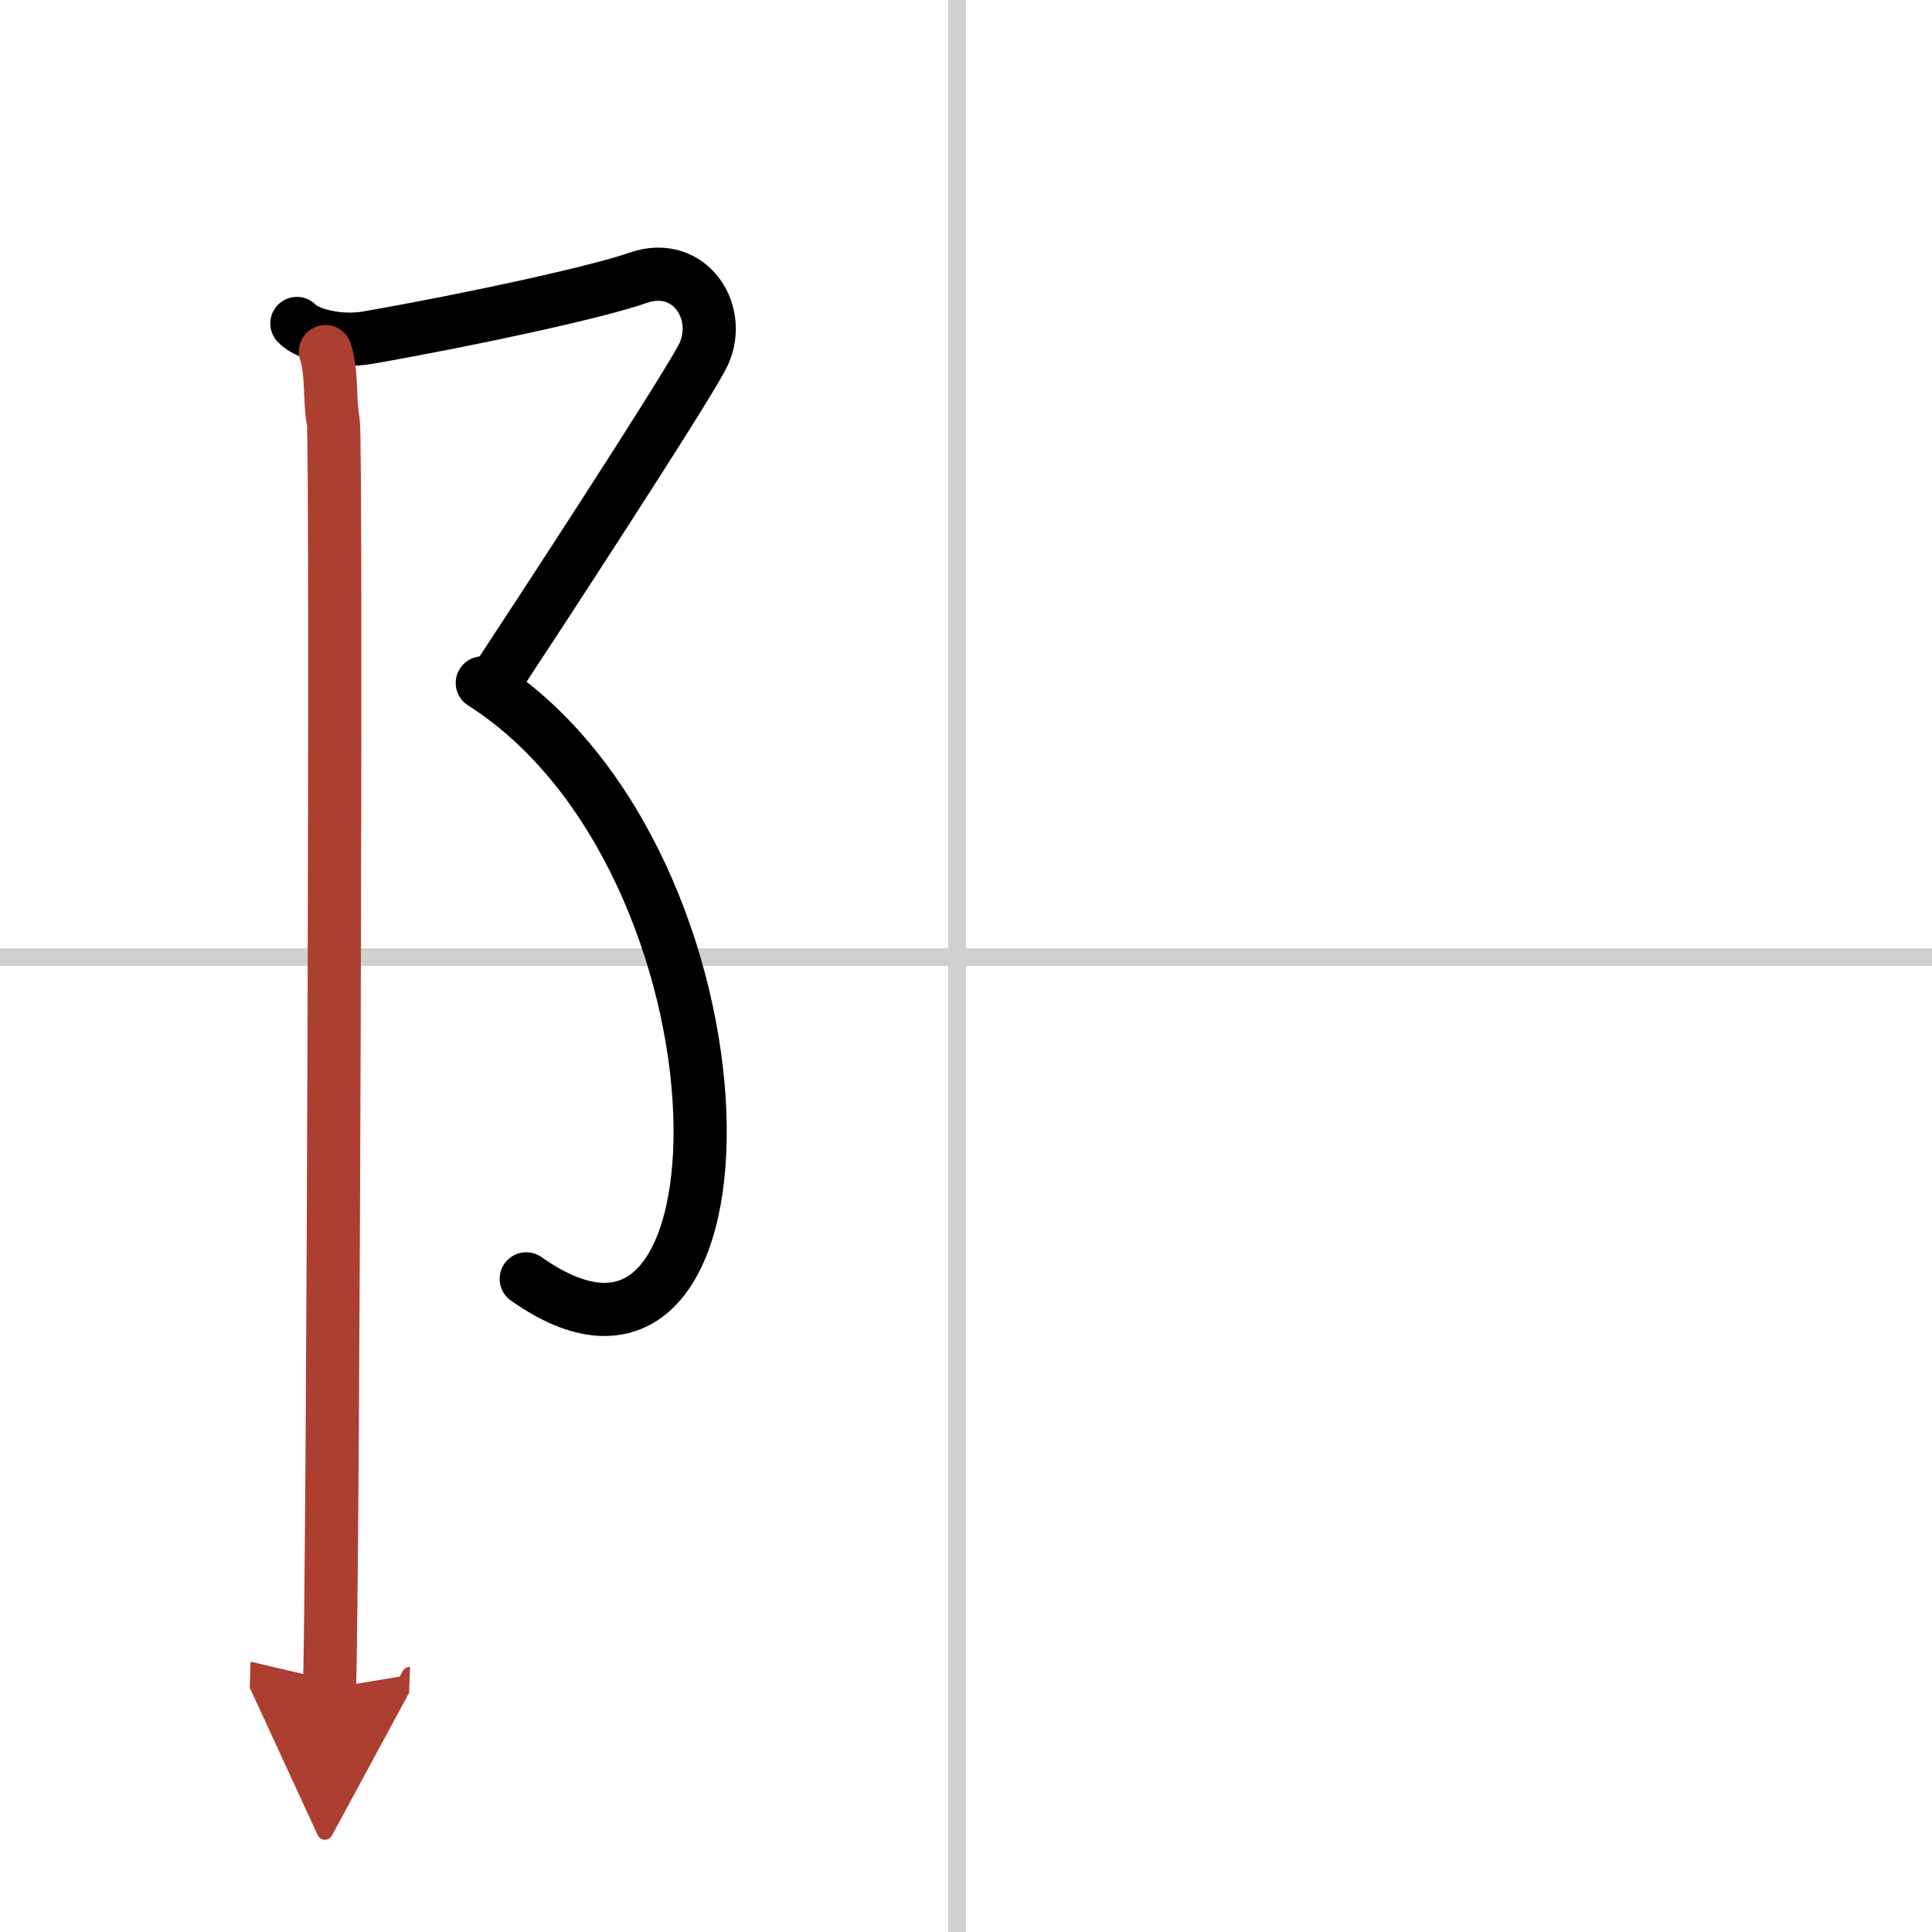 <svg width="400" height="400" viewBox="0 0 109 109" xmlns="http://www.w3.org/2000/svg"><defs><marker id="a" markerWidth="4" orient="auto" refX="1" refY="5" viewBox="0 0 10 10"><polyline points="0 0 10 5 0 10 1 5" fill="#ad3f31" stroke="#ad3f31"/></marker></defs><g fill="none" stroke="#000" stroke-linecap="round" stroke-linejoin="round" stroke-width="3"><rect width="100%" height="100%" fill="#fff" stroke="#fff"/><line x1="54" x2="54" y2="109" stroke="#d0d0d0" stroke-width="1"/><line x2="109" y1="54" y2="54" stroke="#d0d0d0" stroke-width="1"/><path d="m16.75 18.25c0.54 0.6 2.35 1.09 4 0.8 6-1.05 12.98-2.58 15.23-3.37 2.97-1.05 4.93 2.05 3.62 4.5-1.32 2.45-9.42 14.85-11.73 18.35"/><path d="m27.21 38.53c15.85 10.09 16.04 43.22 2.48 33.62"/><path d="m18.36 19.84c0.39 1.16 0.22 2.86 0.44 3.91 0.21 1.05 0 64.93-0.21 71.5" marker-end="url(#a)" stroke="#ad3f31"/></g></svg>

